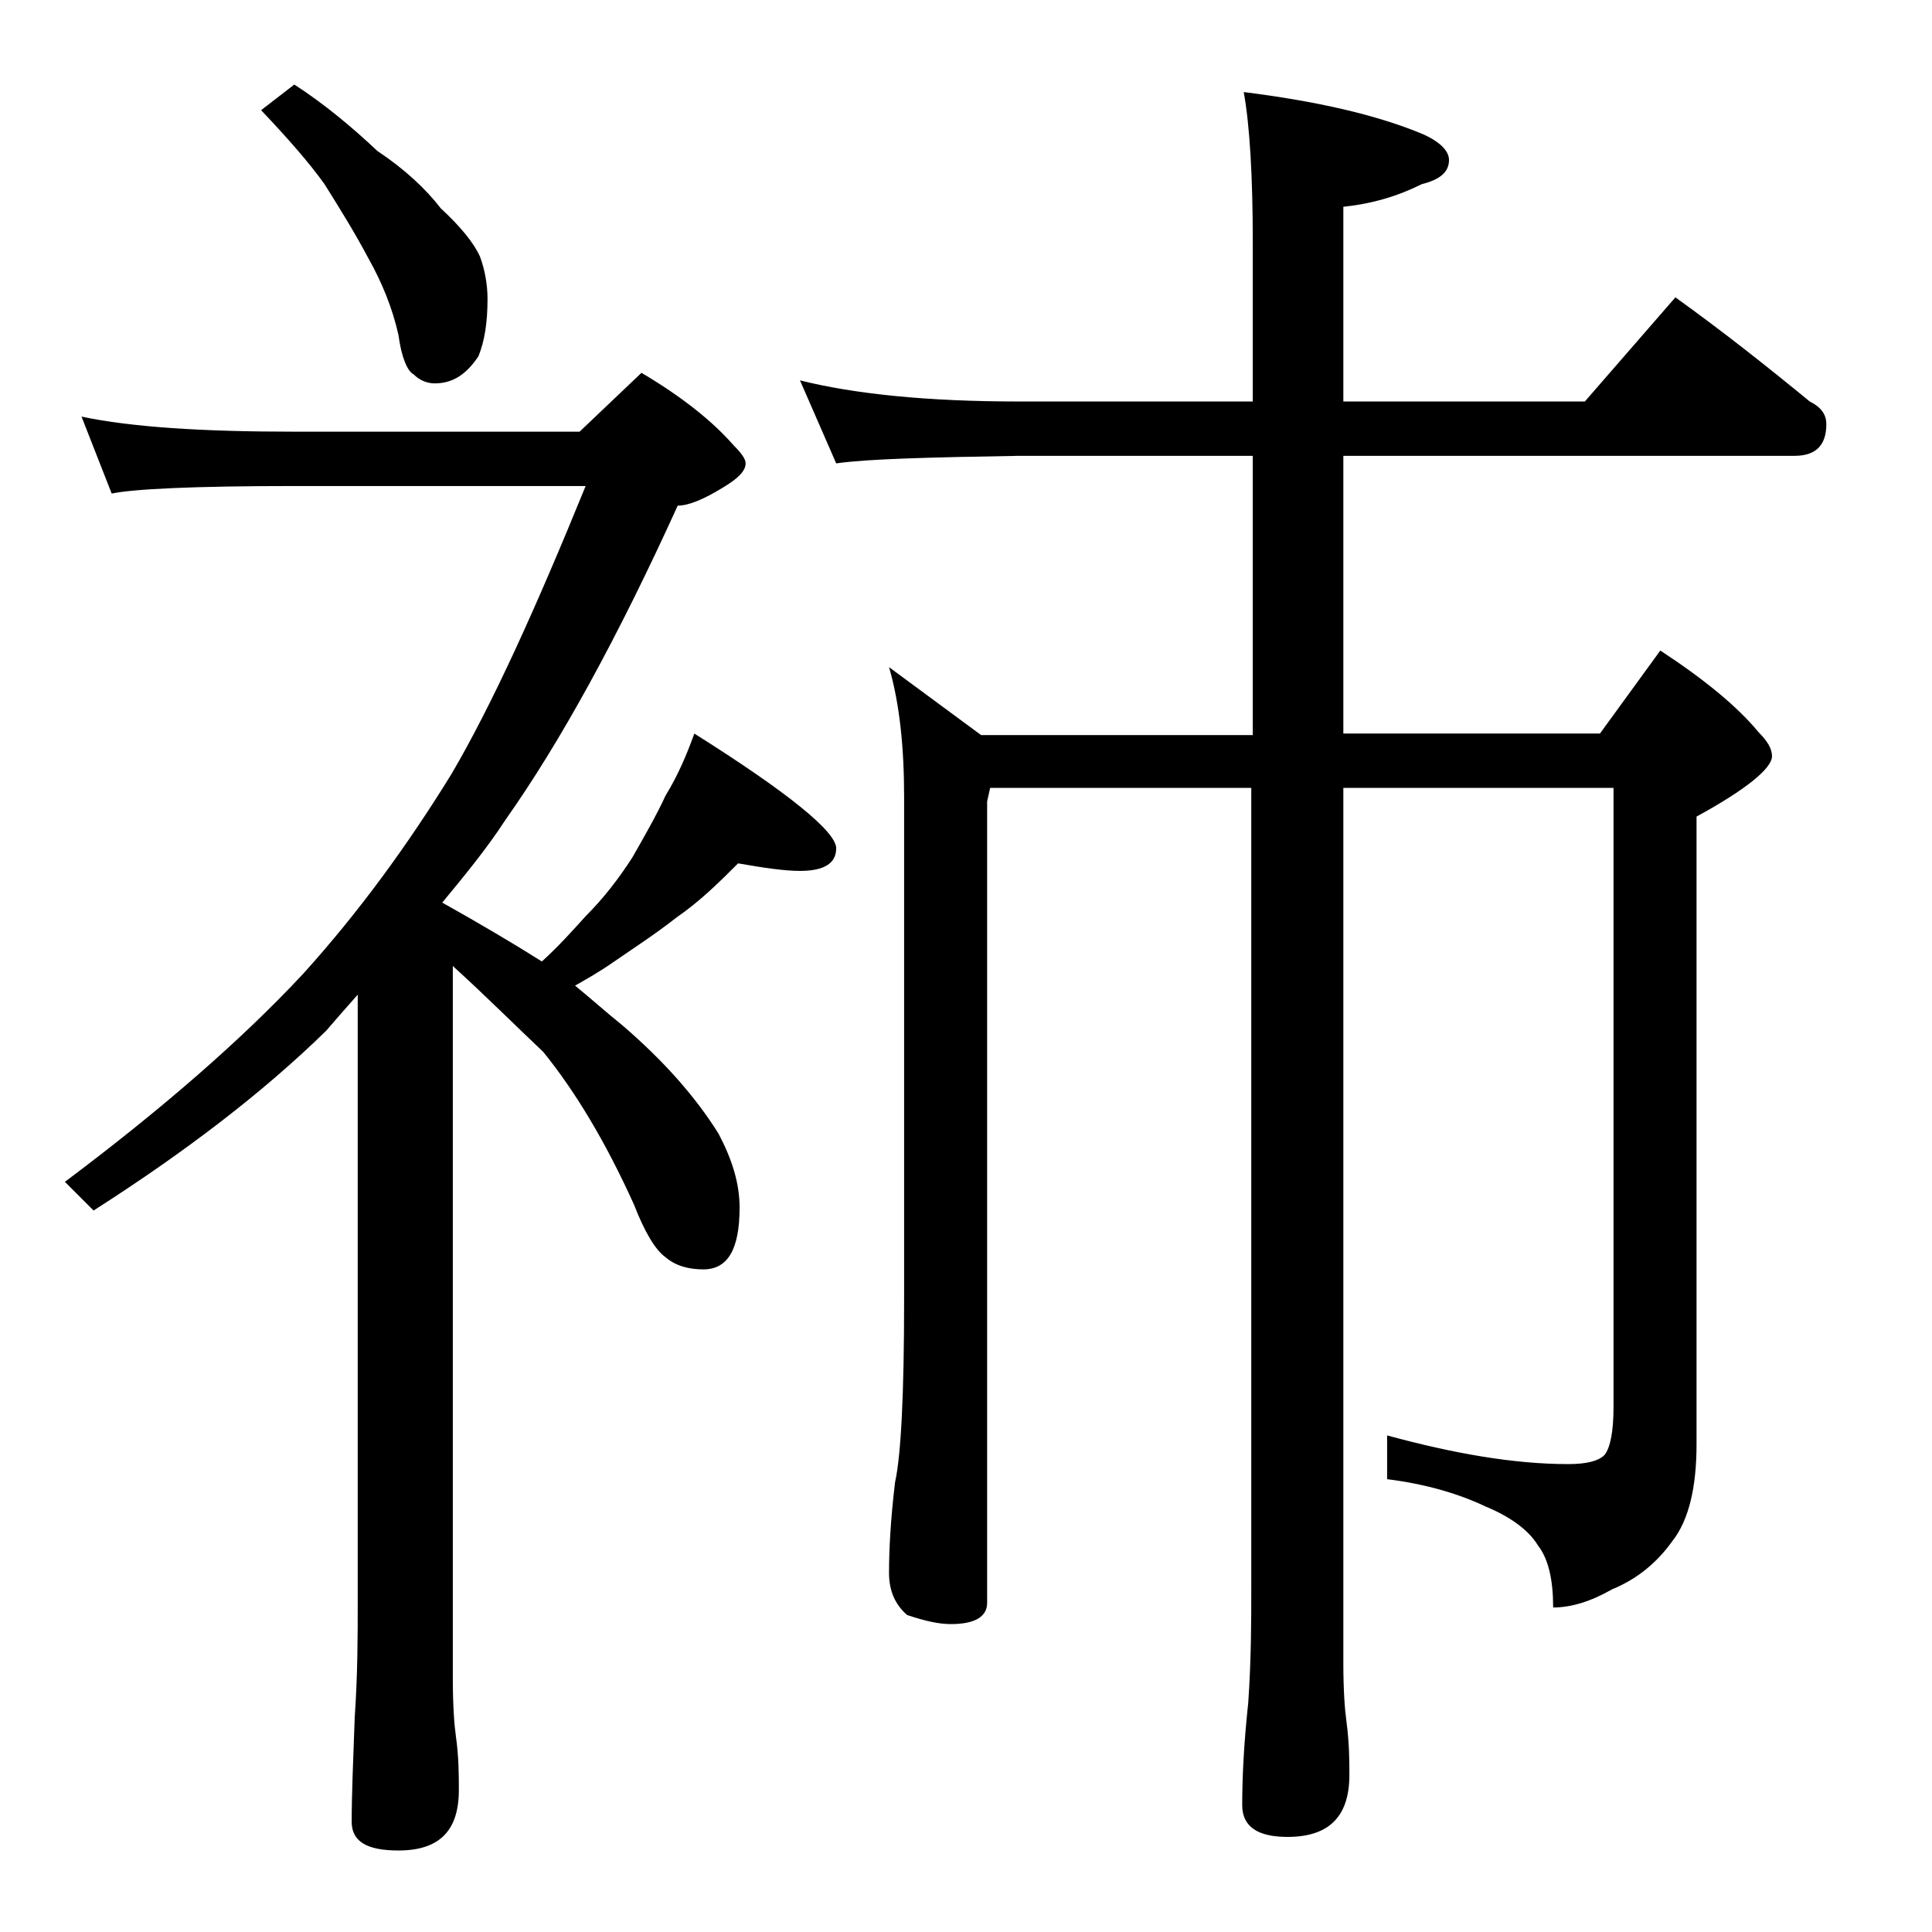 <?xml version="1.0" encoding="utf-8"?>
<!-- Generator: Adobe Illustrator 18.0.0, SVG Export Plug-In . SVG Version: 6.00 Build 0)  -->
<!DOCTYPE svg PUBLIC "-//W3C//DTD SVG 1.1//EN" "http://www.w3.org/Graphics/SVG/1.1/DTD/svg11.dtd">
<svg version="1.1" id="Layer_1" xmlns="http://www.w3.org/2000/svg" xmlns:xlink="http://www.w3.org/1999/xlink" x="0px" y="0px"
	 viewBox="0 0 128 128" enable-background="new 0 0 128 128" xml:space="preserve">
<path d="M5.4,27.6c3.3,0.7,8,1,14.1,1h18.9l4.1-3.9c2.7,1.6,4.7,3.2,6.1,4.8c0.5,0.5,0.8,0.9,0.8,1.2c0,0.5-0.5,1-1.5,1.6
	c-1.3,0.8-2.3,1.2-3,1.2c-4,8.8-7.8,15.7-11.4,20.8c-1.3,2-2.8,3.8-4.2,5.5c2.5,1.4,4.7,2.7,6.6,3.9c1.1-1,2-2,2.9-3
	c1.2-1.2,2.2-2.5,3.1-3.9c0.8-1.4,1.6-2.8,2.2-4.1c0.8-1.3,1.4-2.7,1.9-4.1c6.2,3.9,9.4,6.5,9.4,7.6c0,1-0.8,1.5-2.4,1.5
	c-1,0-2.4-0.2-4.1-0.5c-1.2,1.2-2.5,2.5-4.1,3.6c-1.4,1.1-2.8,2-4.1,2.9c-1,0.7-1.9,1.2-2.6,1.6c1.1,0.9,2.1,1.8,3.1,2.6
	c2.8,2.4,4.9,4.8,6.4,7.2c0.9,1.7,1.4,3.3,1.4,4.9c0,2.8-0.8,4.1-2.4,4.1c-0.9,0-1.8-0.2-2.5-0.8c-0.7-0.5-1.4-1.7-2.1-3.5
	c-1.9-4.2-3.9-7.5-6-10.1C34.2,68,32.2,66,30,64v47.2c0,1.8,0.1,3.1,0.2,3.8c0.2,1.4,0.2,2.6,0.2,3.6c0,2.7-1.3,4-4,4
	c-2.1,0-3.1-0.6-3.1-1.9c0-1.8,0.1-4.1,0.2-6.9c0.2-2.9,0.2-5.5,0.2-7.6V65.9c-0.8,0.9-1.5,1.7-2.1,2.4c-4.2,4.1-9.3,8-15.4,11.9
	l-1.9-1.9c6.4-4.8,11.7-9.4,15.8-13.8c3.7-4.1,6.9-8.5,9.8-13.2c2.7-4.6,5.6-11,8.9-19.1H19.5c-6.7,0-10.7,0.2-12.1,0.5L5.4,27.6z
	 M19.5,5.6c2,1.3,3.8,2.8,5.5,4.4c1.8,1.2,3.2,2.5,4.2,3.8c1.3,1.2,2.2,2.3,2.6,3.2c0.3,0.8,0.5,1.8,0.5,2.8c0,1.6-0.2,2.8-0.6,3.8
	c-0.8,1.2-1.7,1.8-2.9,1.8c-0.5,0-1-0.2-1.4-0.6c-0.4-0.2-0.8-1.1-1-2.6c-0.4-1.8-1.1-3.5-2-5.1c-0.9-1.7-1.9-3.3-2.9-4.9
	c-1-1.4-2.4-3-4.2-4.9L19.5,5.6z M53,25.2c3.6,0.9,8.4,1.4,14.5,1.4H83V16.1c0-4.4-0.2-7.8-0.6-10c4.8,0.6,8.8,1.5,11.9,2.8
	C95.4,9.4,96,10,96,10.6c0,0.8-0.6,1.3-1.8,1.6c-1.6,0.8-3.3,1.3-5.2,1.5v12.9h16l6-6.9c3.2,2.3,6.1,4.6,8.9,6.9
	c0.8,0.4,1.1,0.9,1.1,1.5c0,1.4-0.7,2.1-2.1,2.1H89v18.4h17l4-5.5c2.9,1.9,5.1,3.7,6.5,5.4c0.6,0.6,0.9,1.1,0.9,1.6
	c0,0.8-1.7,2.2-5,4v41.6c0,2.8-0.5,5-1.6,6.4c-1,1.4-2.3,2.5-4,3.2c-1.4,0.8-2.7,1.2-3.9,1.2c0-1.8-0.3-3.2-1-4.1
	c-0.6-1-1.8-1.9-3.5-2.6c-1.9-0.9-4.1-1.5-6.5-1.8v-2.9c4.4,1.2,8.4,1.9,12,1.9c1.2,0,2-0.2,2.4-0.6c0.4-0.5,0.6-1.6,0.6-3.2v-41H89
	v58c0,1.8,0.1,3.1,0.2,3.8c0.2,1.5,0.2,2.7,0.2,3.6c0,2.8-1.4,4.1-4.1,4.1c-2,0-3-0.7-3-2.1c0-1.8,0.1-4,0.4-6.8
	c0.2-2.9,0.2-5.5,0.2-7.6v-53H65.6l-0.2,0.9v53.1c0,0.9-0.8,1.4-2.4,1.4c-0.8,0-1.7-0.2-2.9-0.6c-0.8-0.7-1.2-1.6-1.2-2.8
	c0-1.5,0.1-3.5,0.4-6c0.4-1.8,0.6-5.9,0.6-12.1V52.8c0-3.3-0.3-6.2-1-8.6l6.1,4.5h18V30.2H67.5c-5.9,0.1-10,0.2-12.1,0.5L53,25.2z"
	/>
</svg>
